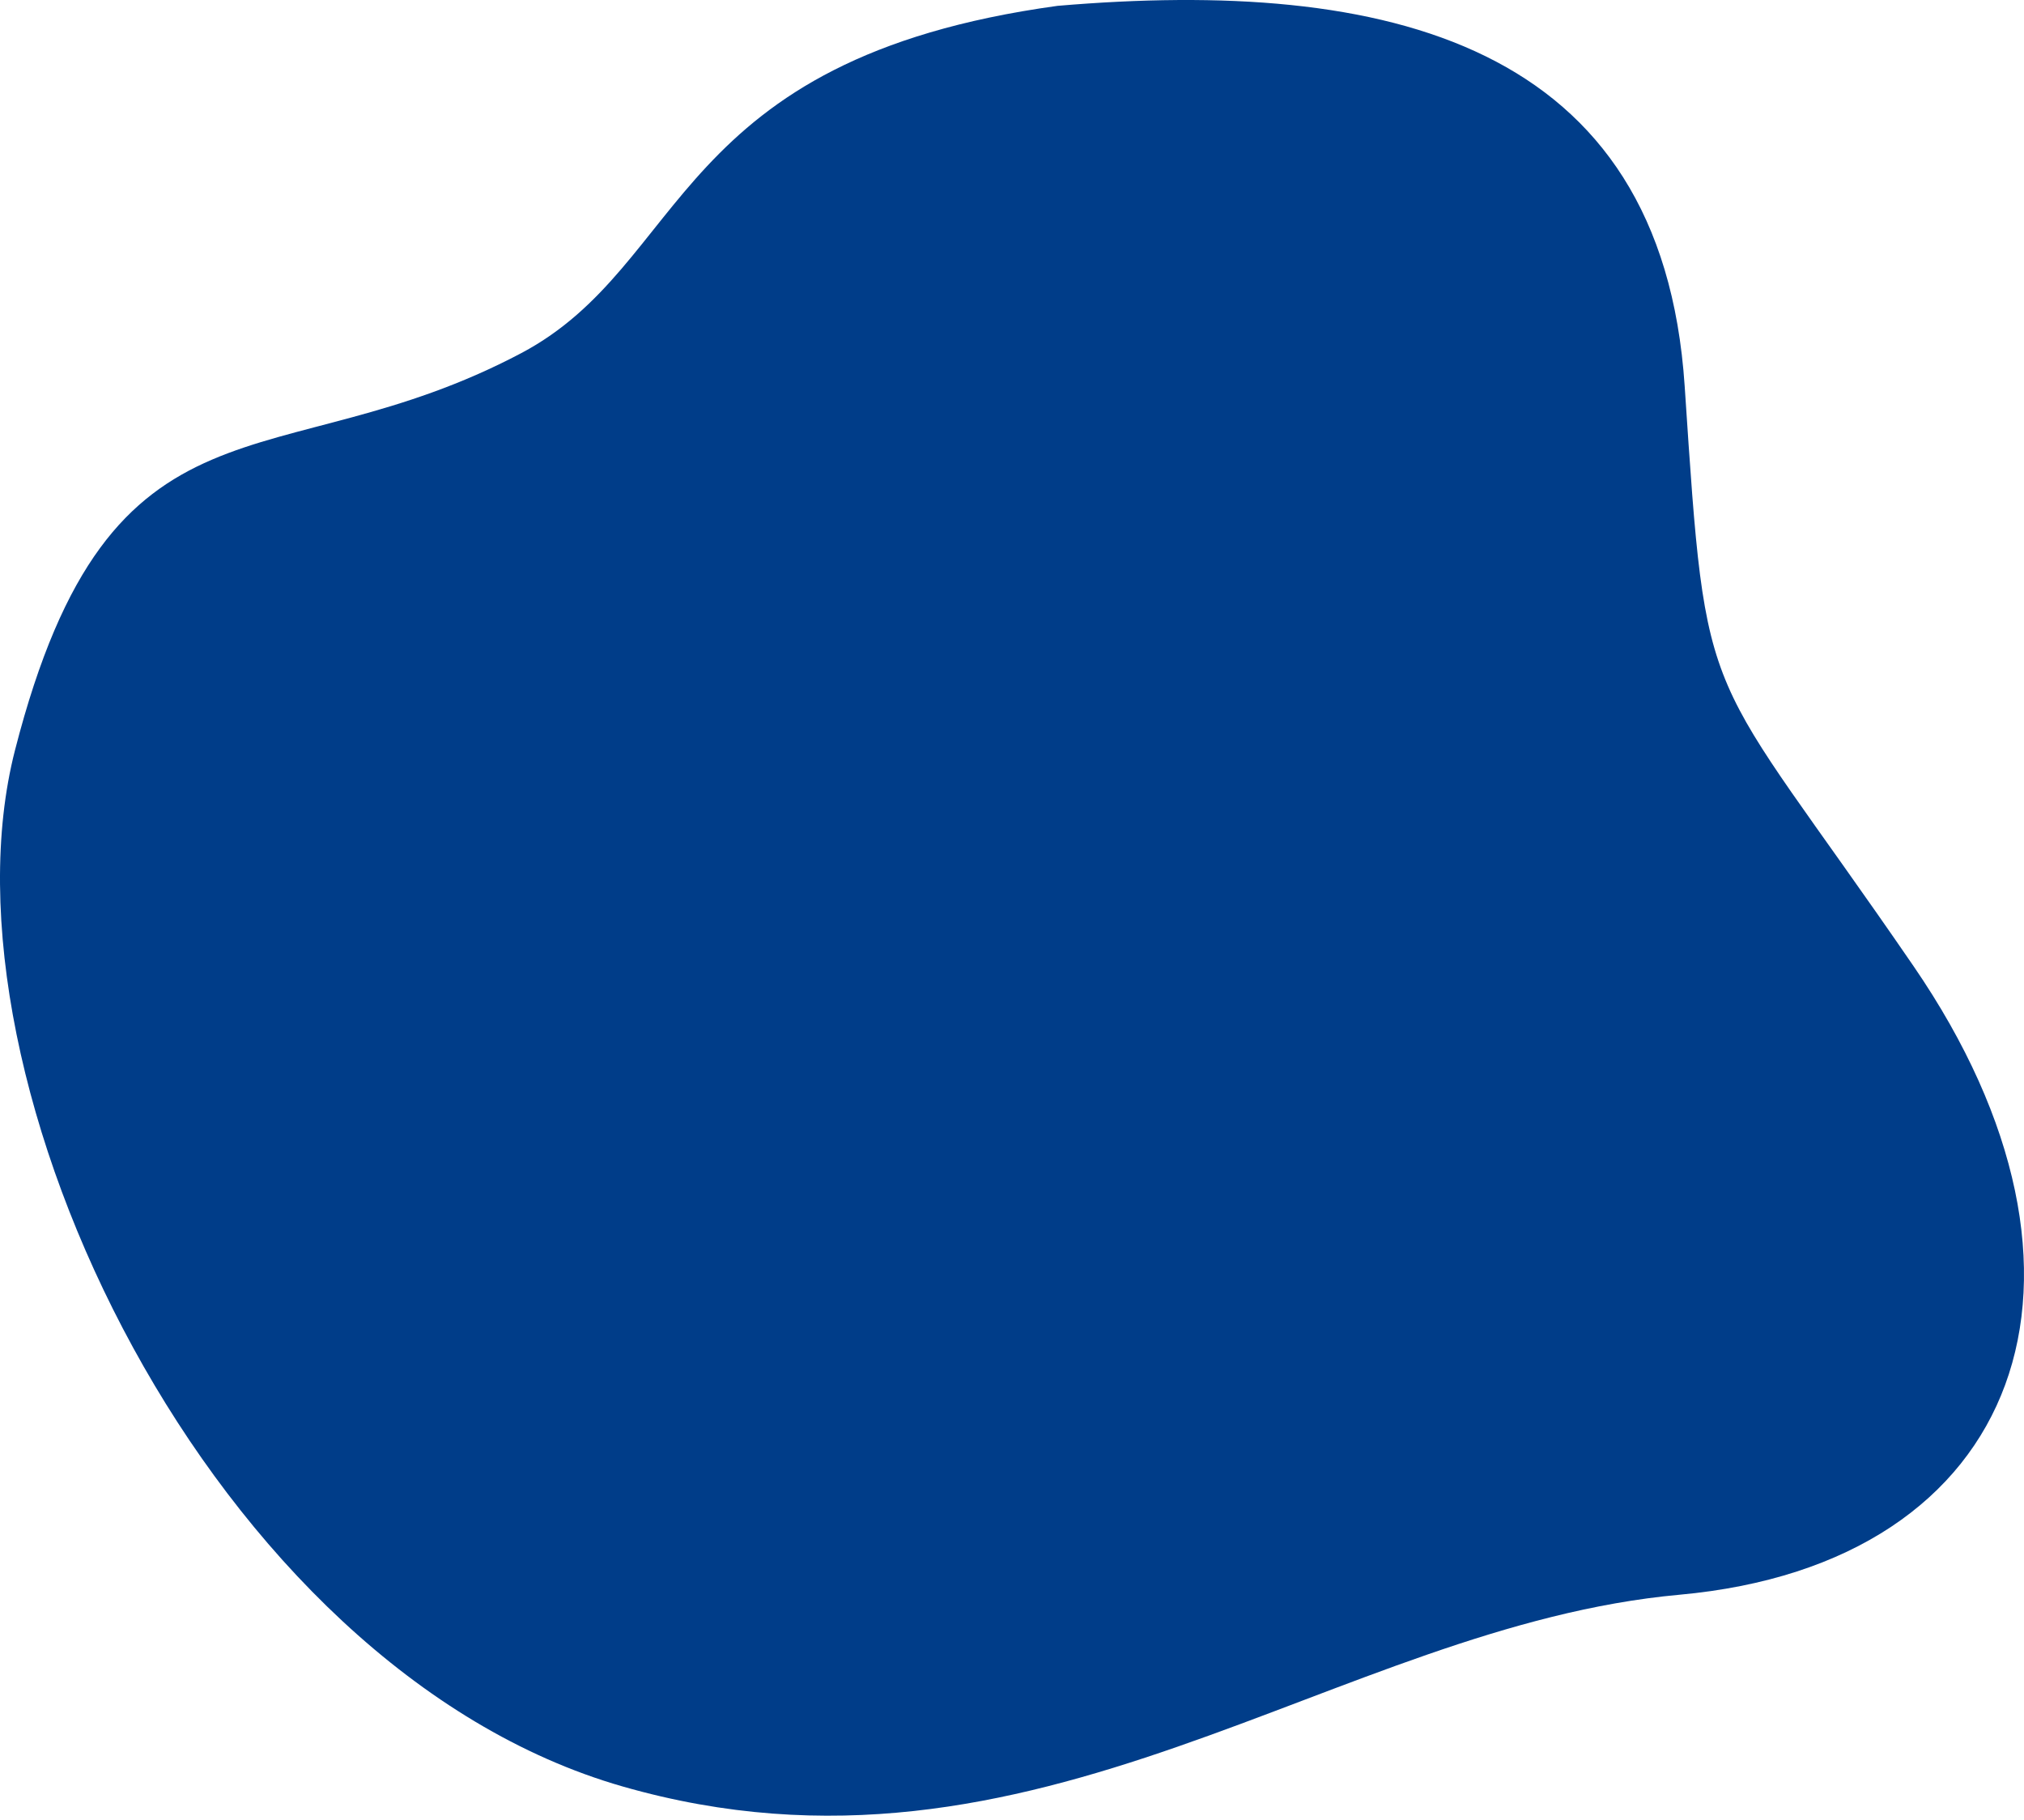 <?xml version="1.0" encoding="UTF-8"?> <svg xmlns="http://www.w3.org/2000/svg" width="298" height="268" viewBox="0 0 298 268" fill="none"> <path d="M247.271 234.796C297.959 230.19 312.986 187.792 281.746 142.259C250.506 96.726 251.325 106.214 248.039 56.828C244.663 6.1 204.015 -3.253 155.702 0.861C98.643 8.71 101.51 38.881 76.757 51.986C40.451 71.207 16.384 55.142 2.206 110.459C-10.209 158.897 31.143 245.651 91.665 263.023C152.581 280.508 196.583 239.403 247.271 234.796Z" fill="#003D89"></path> </svg> 